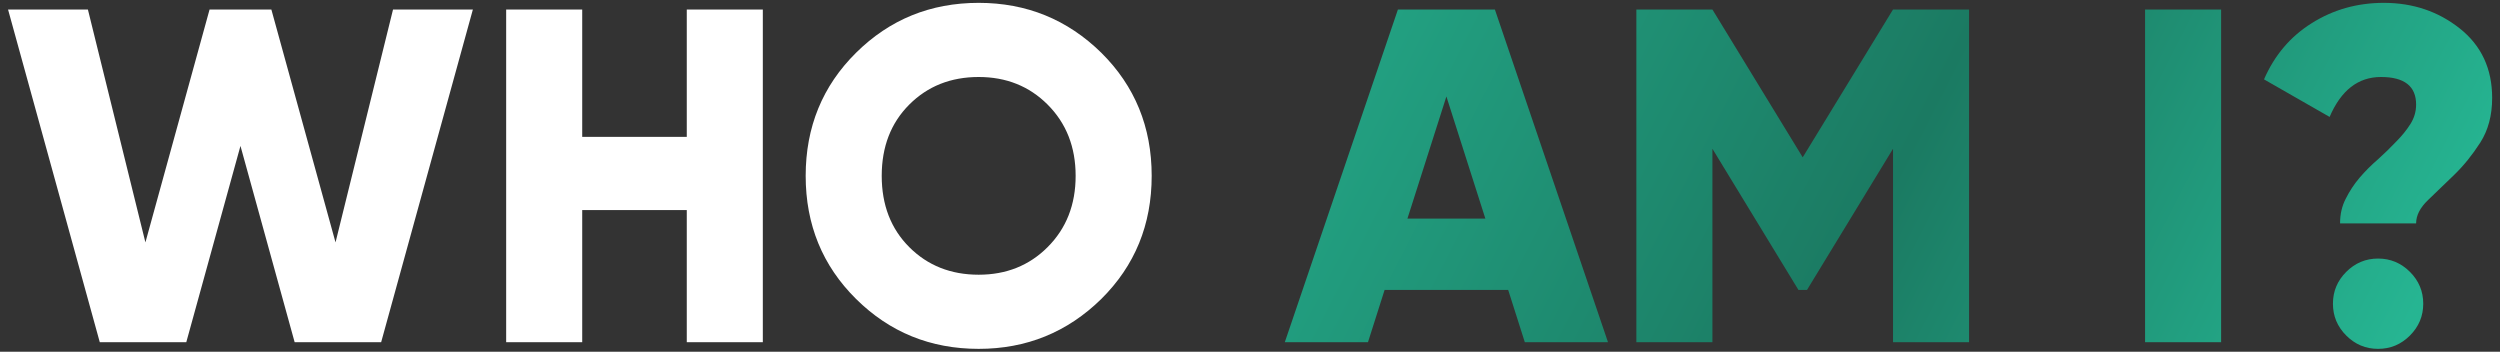 <?xml version="1.0" encoding="UTF-8"?> <svg xmlns="http://www.w3.org/2000/svg" width="263" height="37" viewBox="0 0 263 37" fill="none"><rect x="0" y="0" width="263" height="37" fill="#333333" stroke="none"/><path d="M10.497 36L0.847 1H9.247L15.297 25.5L22.047 1H28.547L35.297 25.5L41.347 1H49.747L40.097 36H30.997L25.297 15.35L19.597 36H10.497ZM72.249 1H80.249V36H72.249V22.1H61.249V36H53.249V1H61.249V14.4H72.249V1ZM115.857 31.45C112.29 34.95 107.99 36.7 102.957 36.7C97.89 36.7 93.59 34.95 90.057 31.45C86.523 27.95 84.757 23.633 84.757 18.5C84.757 13.367 86.523 9.05 90.057 5.55C93.59 2.05 97.89 0.3 102.957 0.3C107.99 0.3 112.29 2.05 115.857 5.55C119.39 9.05 121.157 13.367 121.157 18.5C121.157 23.633 119.39 27.95 115.857 31.45ZM95.657 26C97.59 27.933 100.024 28.9 102.957 28.9C105.857 28.9 108.274 27.933 110.207 26C112.174 24.033 113.157 21.533 113.157 18.5C113.157 15.467 112.174 12.967 110.207 11C108.274 9.067 105.857 8.1 102.957 8.1C100.024 8.1 97.59 9.067 95.657 11C93.724 12.933 92.757 15.433 92.757 18.5C92.757 21.567 93.724 24.067 95.657 26Z" fill="white"></path><path d="M160.411 36L158.661 30.5H145.661L143.911 36H135.161L147.061 1H157.261L169.161 36H160.411ZM148.061 23H156.261L152.161 10.15L148.061 23ZM207.146 1V36H199.146V15.65L190.096 30.5H189.196L180.146 15.65V36H172.146V1H180.146L189.646 16.55L199.146 1H207.146ZM225.661 1H233.661V36H225.661V1ZM246.175 23.5C246.175 22.533 246.375 21.667 246.775 20.9C247.175 20.1 247.658 19.367 248.225 18.7C248.825 18 249.475 17.35 250.175 16.75C250.875 16.117 251.508 15.5 252.075 14.9C252.675 14.3 253.175 13.683 253.575 13.05C253.975 12.417 254.175 11.733 254.175 11C254.175 9.067 252.941 8.1 250.475 8.1C248.075 8.1 246.275 9.5 245.075 12.3L238.175 8.35C239.275 5.817 240.941 3.85 243.175 2.45C245.441 1.017 247.975 0.3 250.775 0.3C253.841 0.3 256.508 1.2 258.775 3C261.041 4.8 262.175 7.233 262.175 10.3C262.175 12.133 261.758 13.7 260.925 15C260.091 16.3 259.175 17.433 258.175 18.4C257.175 19.367 256.258 20.25 255.425 21.05C254.591 21.85 254.175 22.667 254.175 23.5H246.175ZM253.525 35.3C252.591 36.233 251.475 36.7 250.175 36.7C248.875 36.7 247.758 36.233 246.825 35.3C245.891 34.367 245.425 33.25 245.425 31.95C245.425 30.65 245.891 29.533 246.825 28.6C247.758 27.667 248.875 27.2 250.175 27.2C251.475 27.2 252.591 27.667 253.525 28.6C254.458 29.533 254.925 30.65 254.925 31.95C254.925 33.25 254.458 34.367 253.525 35.3Z" fill="url(#paint0_linear_570_2279)"></path><defs><linearGradient id="paint0_linear_570_2279" x1="5.33131e-06" y1="5.773" x2="212.164" y2="114.38" gradientUnits="userSpaceOnUse"><stop offset="0.032" stop-color="#26B592"></stop><stop offset="0.228" stop-color="#1B7A62"></stop><stop offset="0.413" stop-color="#26B592"></stop><stop offset="0.769" stop-color="#1B7A62"></stop><stop offset="1" stop-color="#26B592"></stop></linearGradient></defs></svg> 